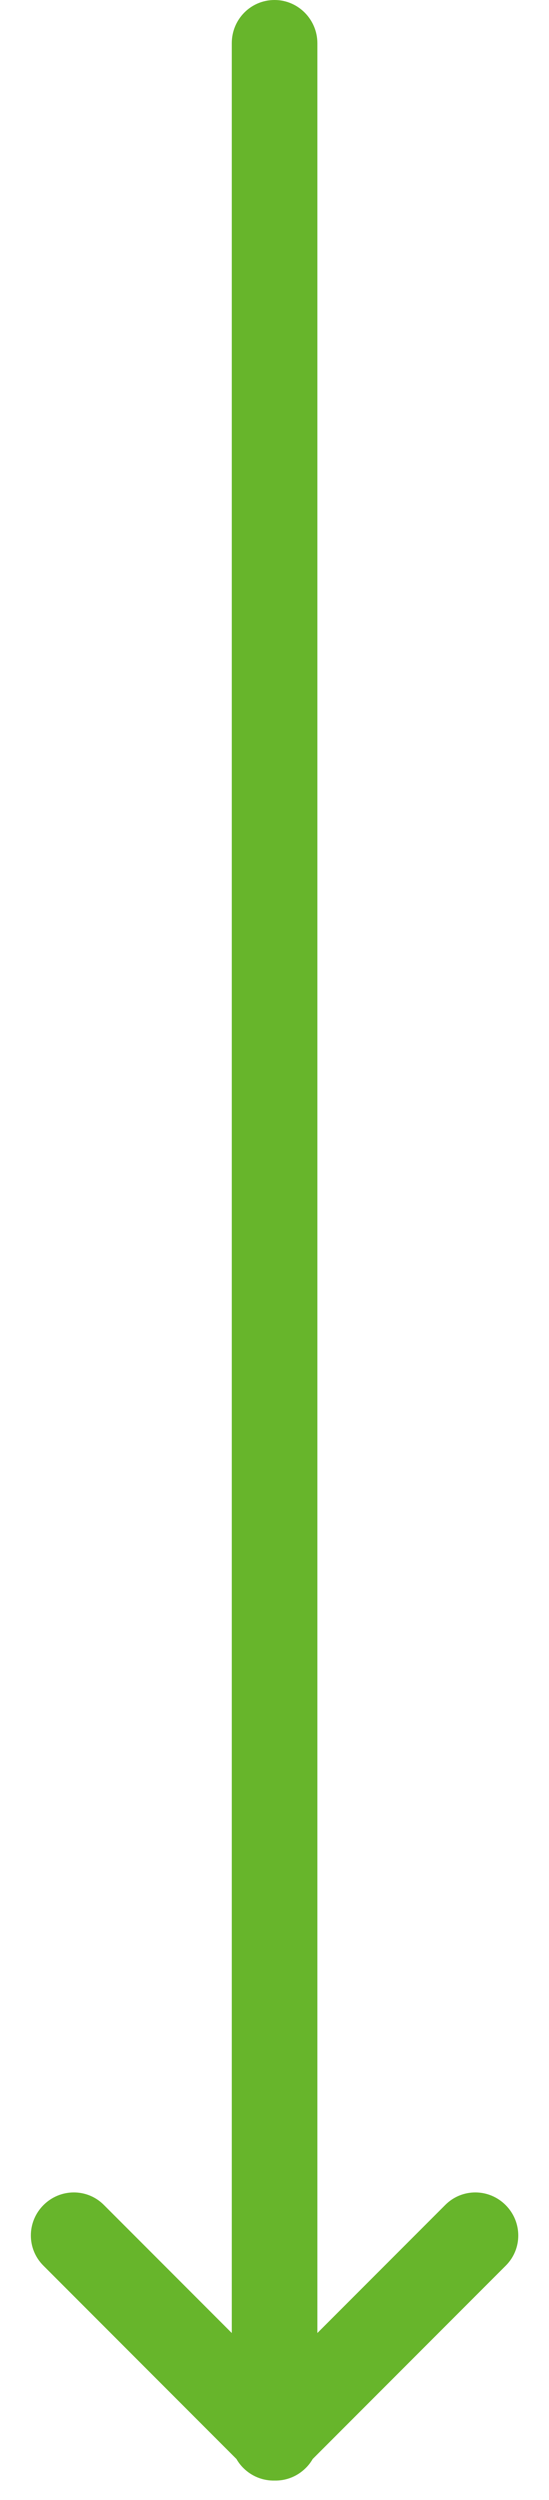 <?xml version="1.0" encoding="UTF-8"?>
<svg width="11px" height="50px" viewBox="0 0 11 50" version="1.1" xmlns="http://www.w3.org/2000/svg" xmlns:xlink="http://www.w3.org/1999/xlink">
    <!-- Generator: sketchtool 41.1 (35376) - http://www.bohemiancoding.com/sketch -->
    <title>B8D8C658-0ECC-458E-98BA-1371BFA09384</title>
    <desc>Created with sketchtool.</desc>
    <defs></defs>
    <g id="Page-1" stroke="none" stroke-width="1" fill="none" fill-rule="evenodd">
        <g id="03_글로벌자산배분솔루션이란?_02" transform="translate(-965, -313)" fill="#67B52B">
            <g id="내용" transform="translate(296, 54)">
                <g id="솔루션전략" transform="translate(30, 64)">
                    <g id="TXT" transform="translate(501, 195)">
                        <g id="Arrow" transform="translate(138, 0)">
                            <path d="M4.644,46.662 L2.081,44.1 C1.748,43.766 1.209,43.766 0.871,44.103 C0.536,44.438 0.533,44.978 0.868,45.313 L4.738,49.182 C4.774,49.246 4.82,49.306 4.874,49.36 C5.048,49.534 5.276,49.618 5.501,49.613 C5.727,49.618 5.954,49.534 6.128,49.36 C6.183,49.306 6.228,49.246 6.265,49.182 L10.135,45.313 C10.47,44.978 10.466,44.438 10.131,44.103 C9.794,43.766 9.255,43.766 8.922,44.1 L6.359,46.662 L6.359,0.864 C6.359,0.391 5.975,2.35169552e-17 5.501,5.25265896e-17 C5.024,8.17384739e-17 4.644,0.387 4.644,0.864 L4.644,46.662 Z" id="Combined-Shape"></path>
                        </g>
                    </g>
                </g>
            </g>
        </g>
    </g>
</svg>